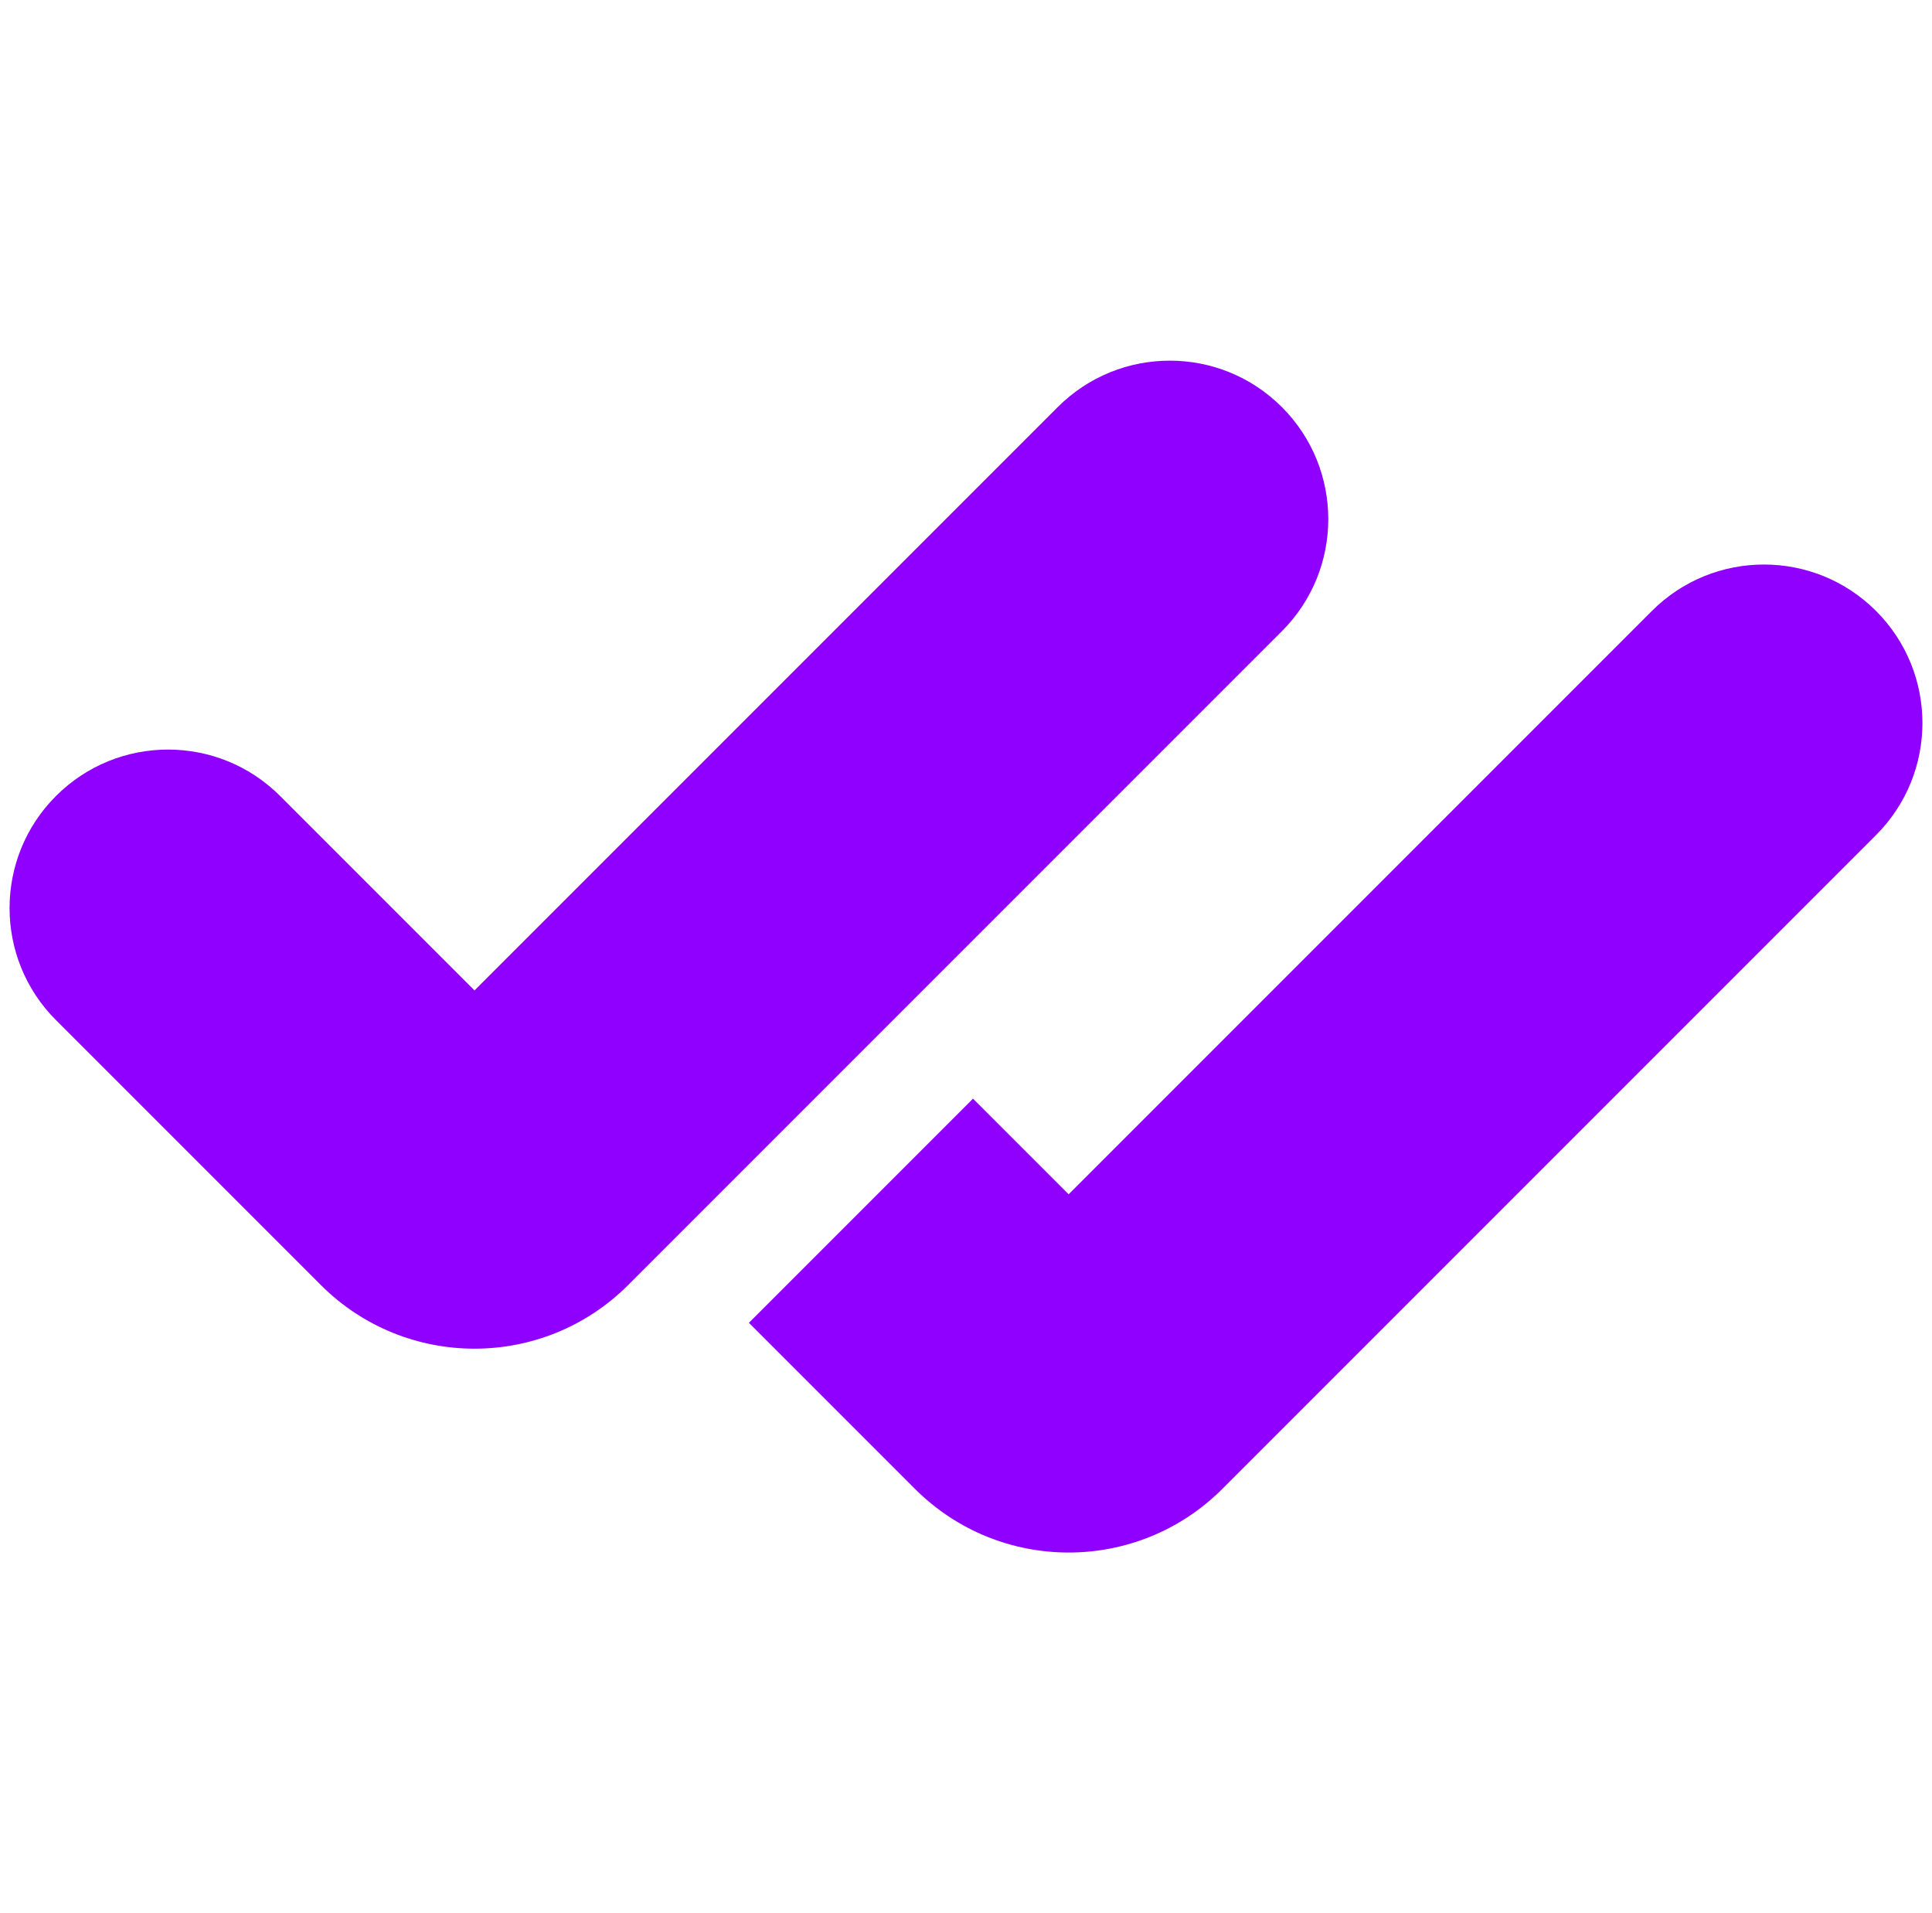 <svg width="101" height="100" viewBox="0 0 101 100" fill="none" xmlns="http://www.w3.org/2000/svg">
<g clip-path="url(#clip0_25_1022)">
<path d="M98.073 31.933C94.838 28.698 89.593 28.698 86.357 31.933L55.867 62.424L50.867 57.425L39.151 69.141L47.831 77.821C52.269 82.258 59.464 82.258 63.902 77.821L98.073 43.649C101.309 40.414 101.309 35.168 98.073 31.933Z" fill="url(#paint0_linear_25_1022)"/>
<path d="M24.806 51.768L55.297 21.277C58.532 18.042 63.778 18.042 67.013 21.277C70.248 24.513 70.248 29.758 67.013 32.993L32.841 67.165C28.404 71.603 21.209 71.603 16.771 67.165L2.927 53.321C-0.309 50.085 -0.309 44.84 2.927 41.605C6.162 38.37 11.407 38.37 14.643 41.605L24.806 51.768Z" fill="url(#paint1_linear_25_1022)"/>
</g>
<defs>
<linearGradient id="paint0_linear_25_1022" x1="39.151" y1="55.328" x2="100.5" y2="55.328" gradientUnits="userSpaceOnUse">
<stop stop-color="#8F00FF"/>
<stop offset="0.972" stop-color="#8F00FF"/>
</linearGradient>
<linearGradient id="paint1_linear_25_1022" x1="0.5" y1="44.672" x2="69.44" y2="44.672" gradientUnits="userSpaceOnUse">
<stop stop-color="#8F00FF"/>
<stop offset="0.972" stop-color="#8F00FF"/>
</linearGradient>
<clipPath id="clip0_25_1022">
<rect width="100" height="100" fill="white" transform="translate(0.5)"/>
</clipPath>
</defs>
</svg>
